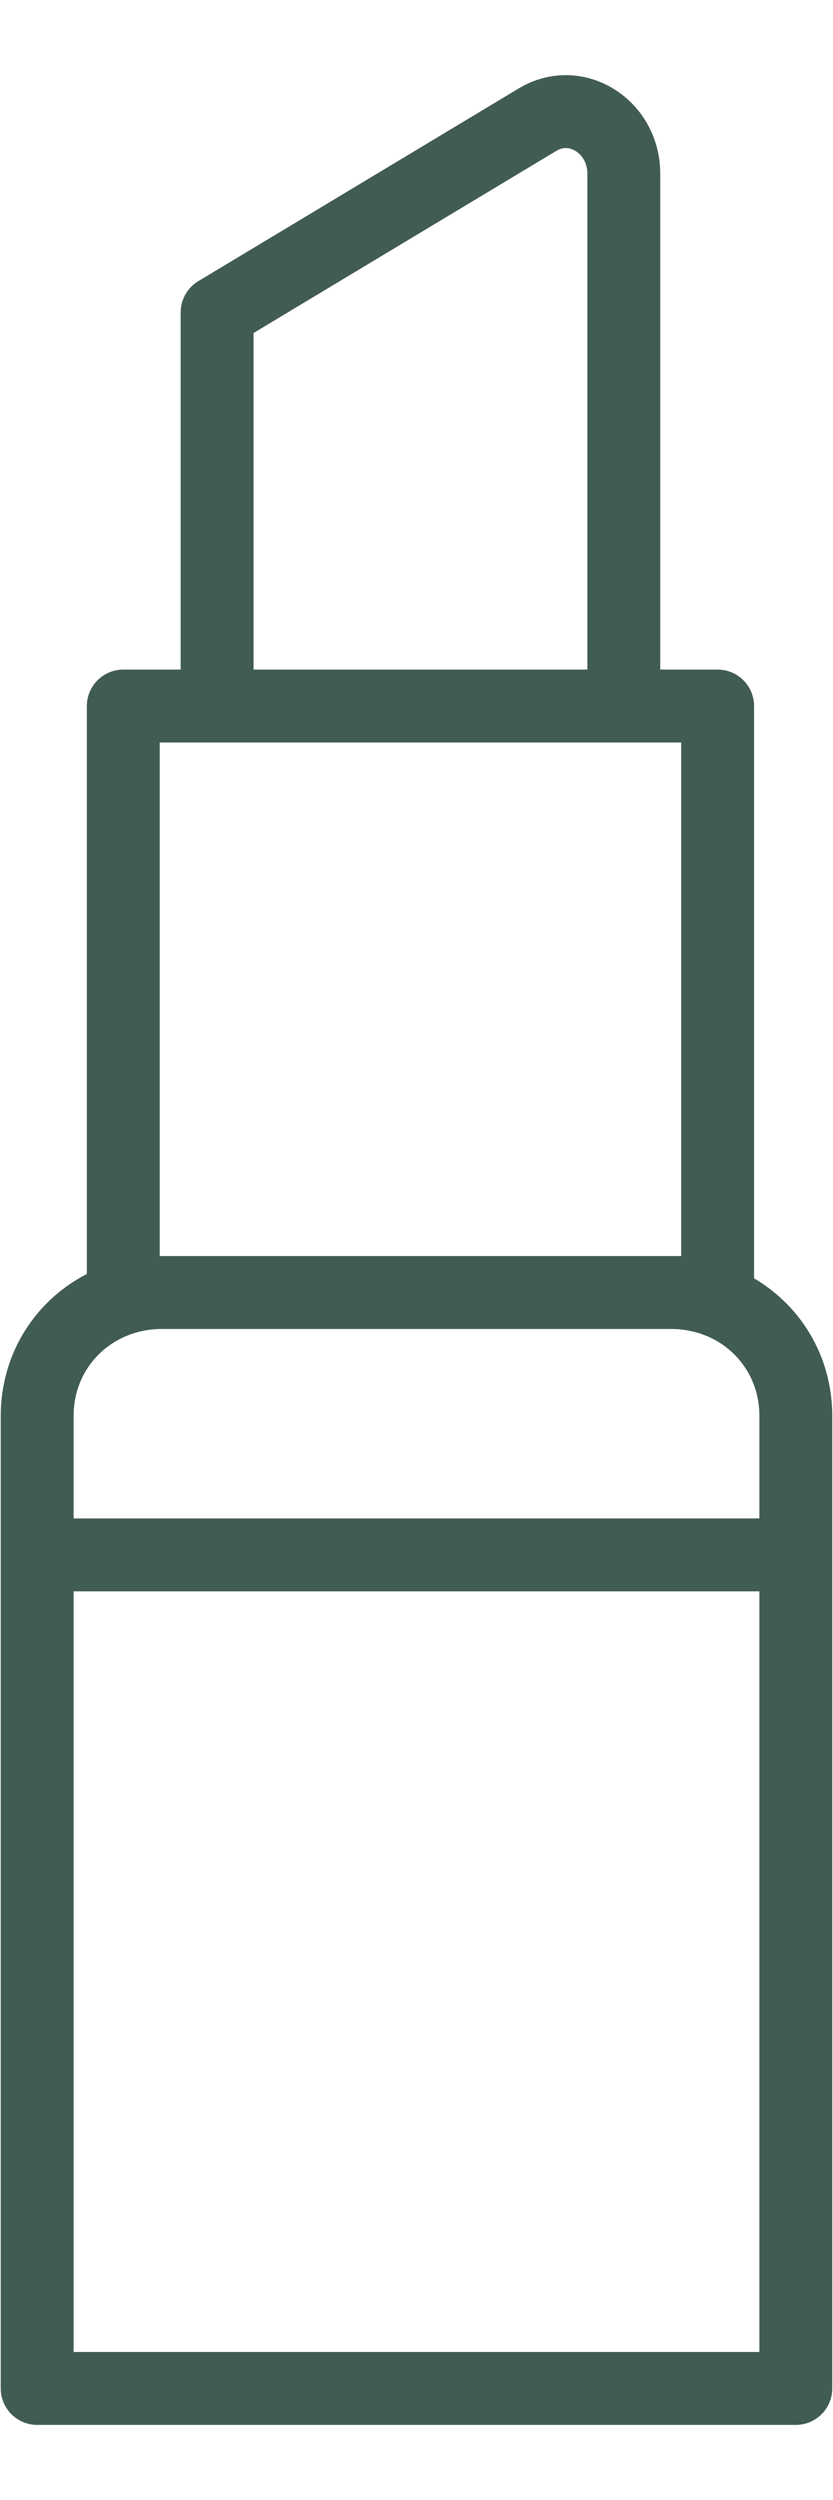 <svg width="8" height="24" viewBox="0 0 8 24" fill="none" xmlns="http://www.w3.org/2000/svg">
<path d="M0.583 14.927H7.493M7.643 22.929H0.357V13.594C0.357 12.927 0.883 12.408 1.559 12.408H6.441C7.117 12.408 7.643 12.927 7.643 13.594V22.929ZM1.184 6.778H6.892V12.408H1.184V6.778ZM5.991 6.778H2.085V2.999L5.165 1.147C5.54 0.925 5.991 1.221 5.991 1.666V6.778Z" stroke="#415C52" stroke-width="0.7" stroke-miterlimit="10" stroke-linecap="round" stroke-linejoin="round"/>
</svg>
